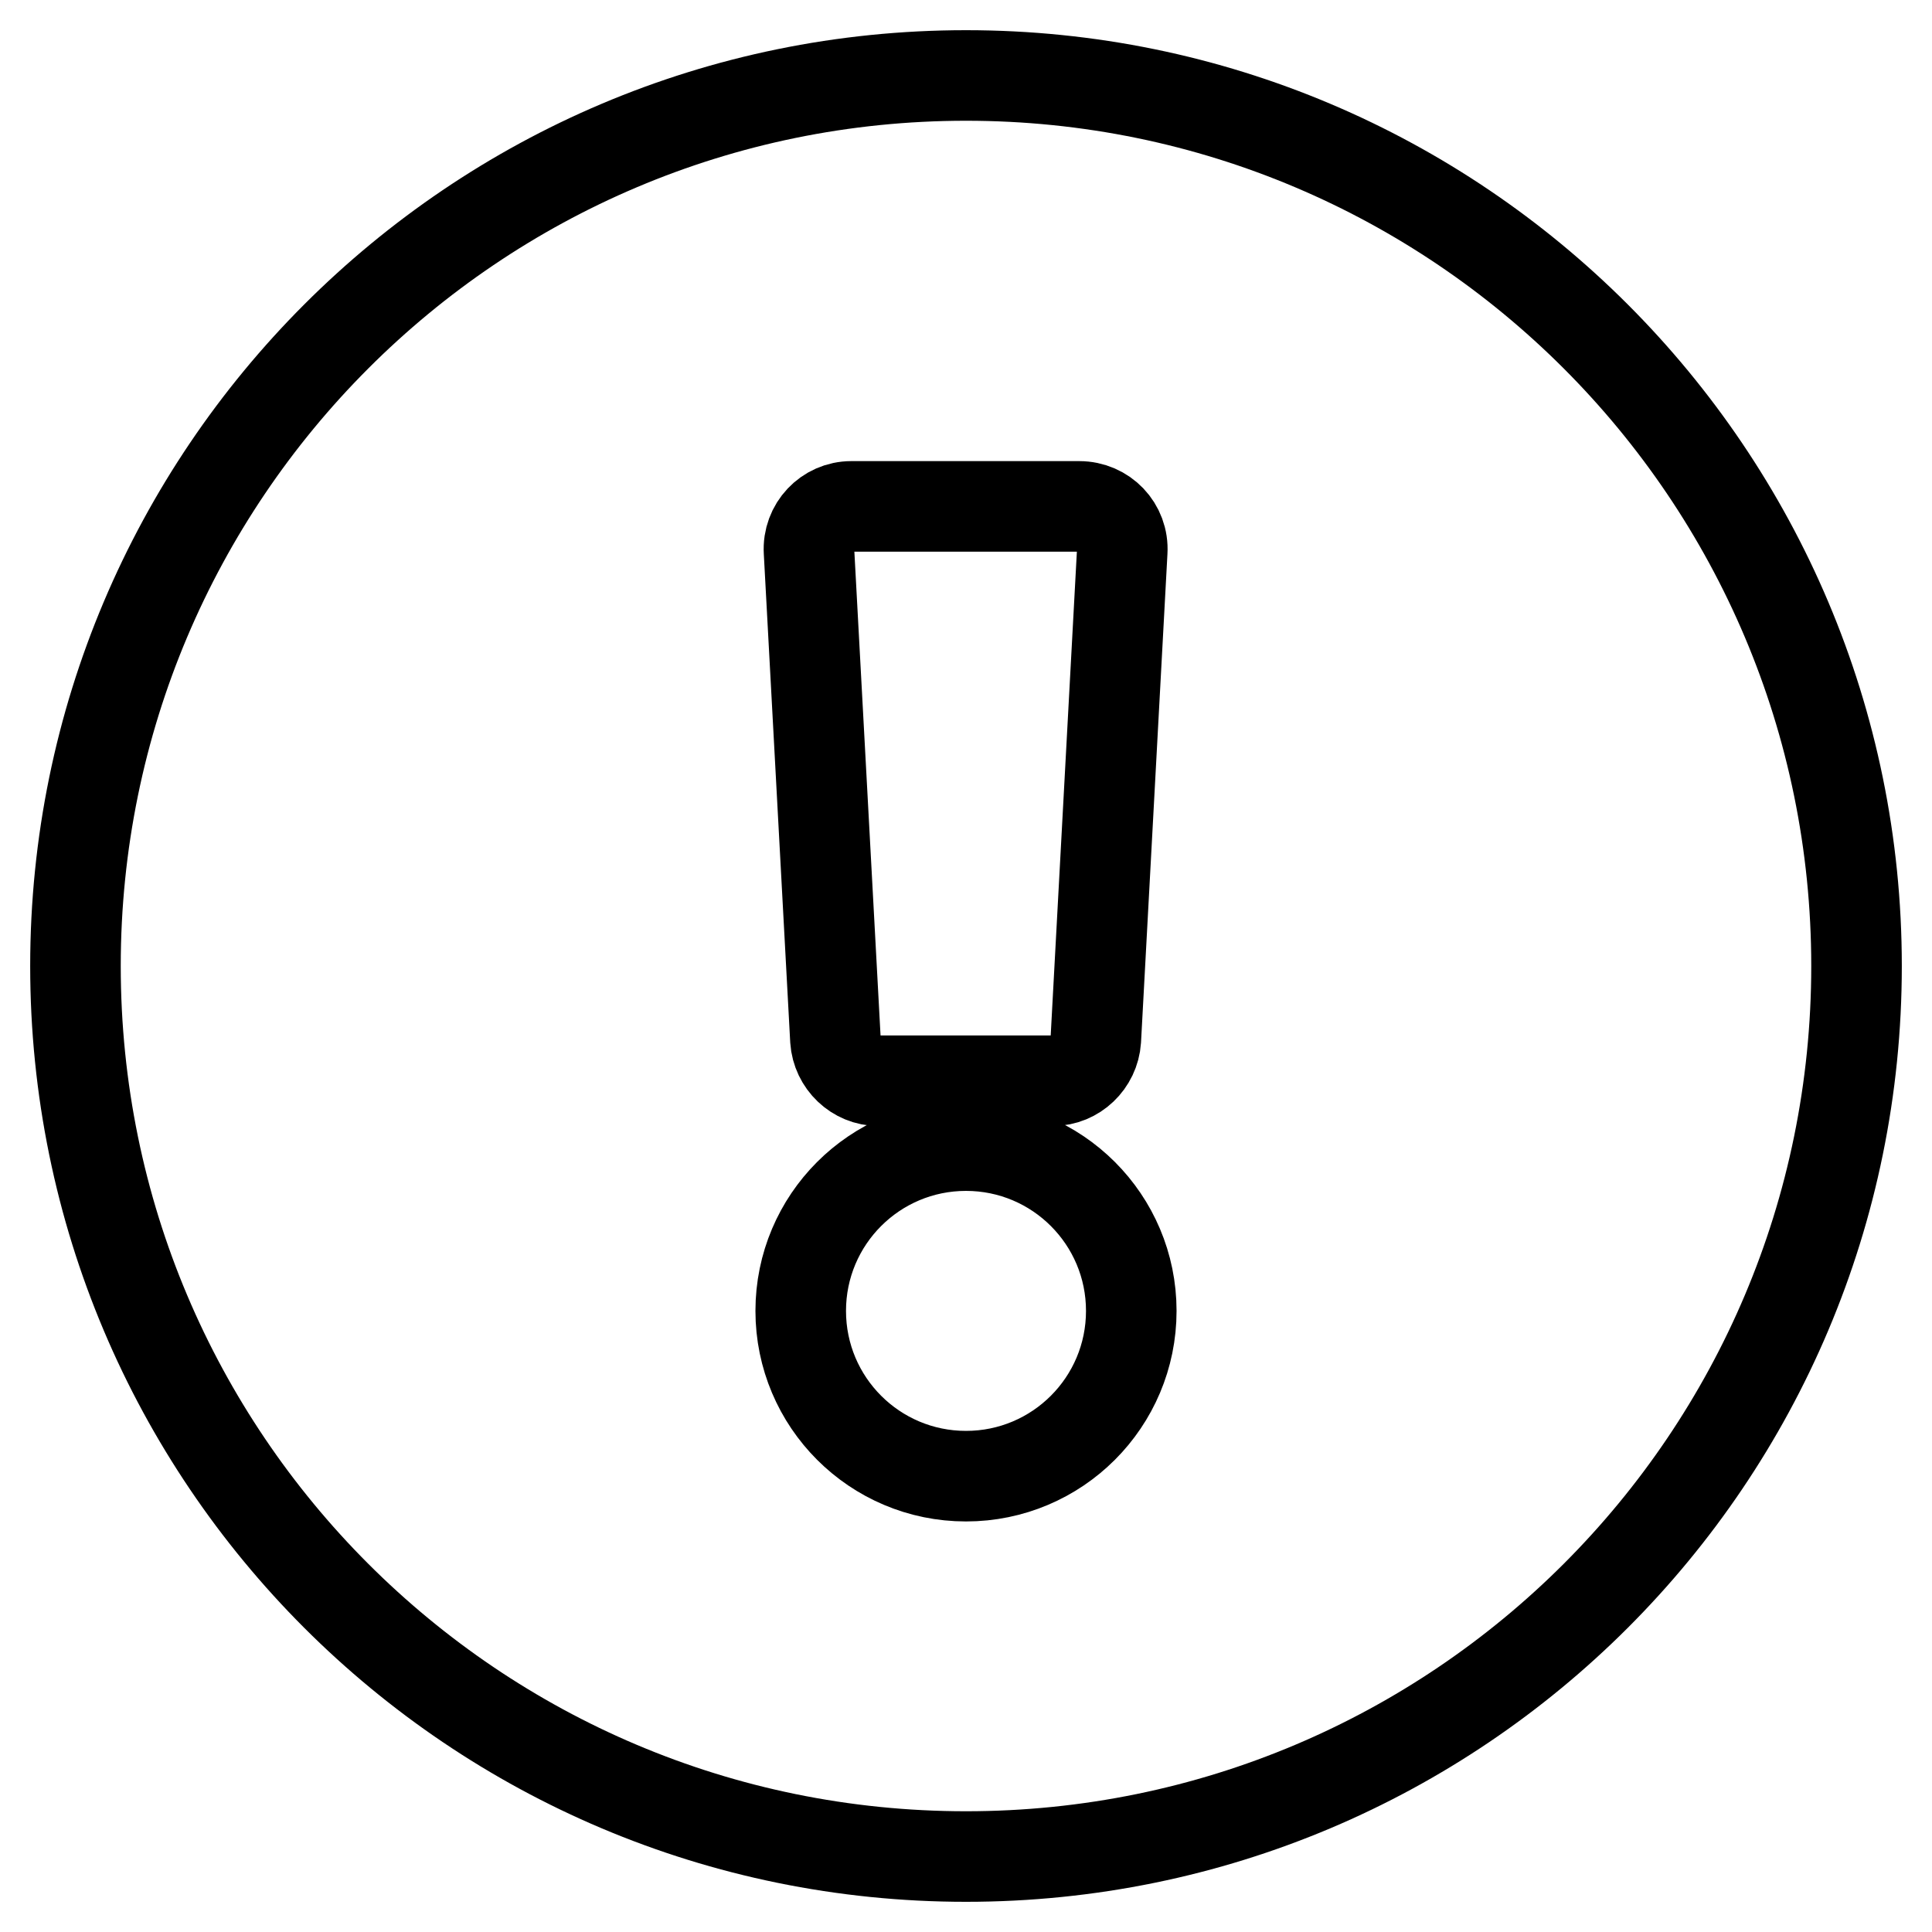 <?xml version="1.0" encoding="utf-8"?>
<!-- Svg Vector Icons : http://www.onlinewebfonts.com/icon -->
<!DOCTYPE svg PUBLIC "-//W3C//DTD SVG 1.1//EN" "http://www.w3.org/Graphics/SVG/1.1/DTD/svg11.dtd">
<svg version="1.1" xmlns="http://www.w3.org/2000/svg" xmlns:xlink="http://www.w3.org/1999/xlink" x="0px" y="0px" viewBox="0 0 256 256" enable-background="new 0 0 256 256" xml:space="preserve">
<g> <path stroke-width="12" fill-opacity="0" stroke="#000000"  d="M246,128c0,65.2-52.8,118-118,118S10,193.2,10,128C10,62.9,62.8,10,128,10S246,62.9,246,128z M128,151.8 c-12.1,0-21.9,9.8-21.9,21.9c0,12.1,9.8,21.9,21.9,21.9c12.1,0,21.9-9.8,21.9-21.9C149.9,161.6,140.1,151.8,128,151.8z M107.2,73.1 l3.5,64.7c0.2,3,2.7,5.4,5.7,5.4h23.1c3,0,5.5-2.4,5.7-5.4l3.5-64.7c0.2-3.3-2.4-6-5.7-6h-30.2C109.6,67.1,107,69.8,107.2,73.1z"/></g>
</svg>